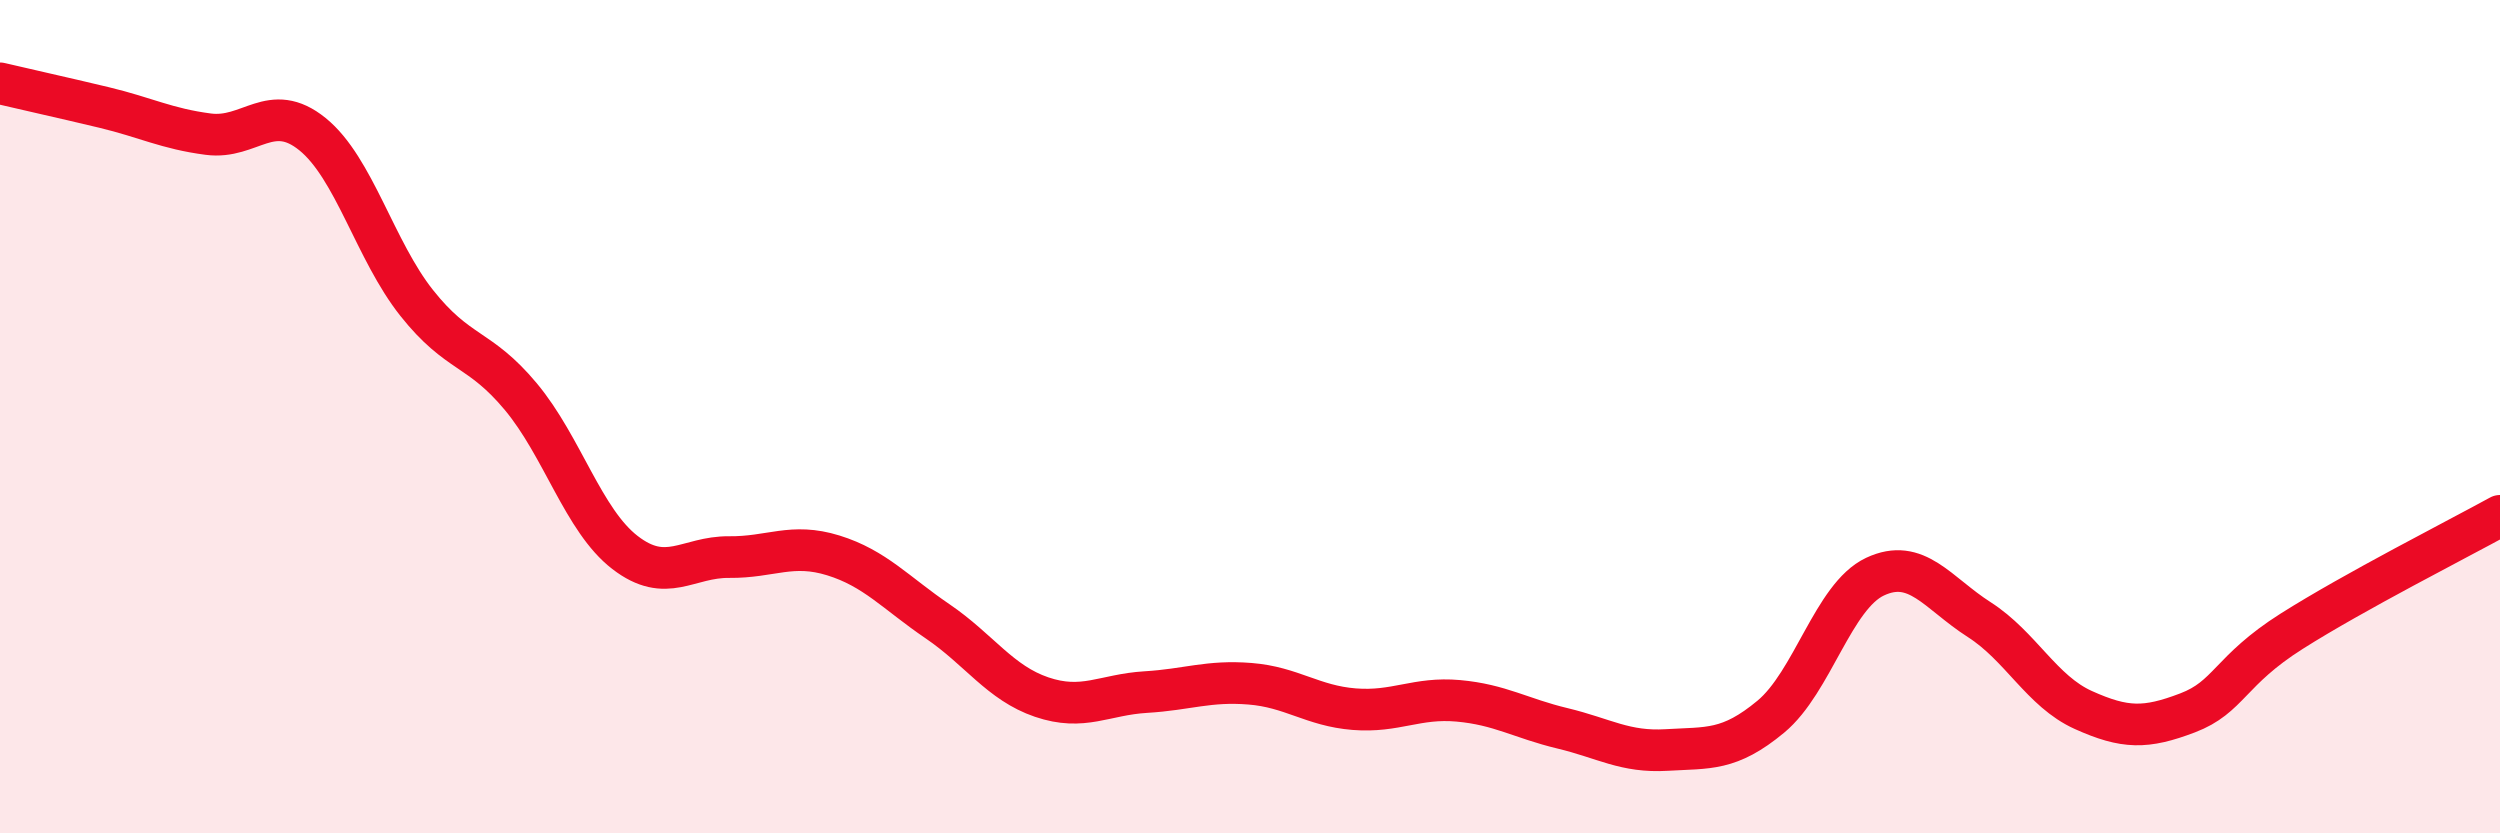 
    <svg width="60" height="20" viewBox="0 0 60 20" xmlns="http://www.w3.org/2000/svg">
      <path
        d="M 0,2 C 0.5,2.12 1.5,2.34 2.5,2.58 C 3.5,2.82 4,3.09 5,3.22 C 6,3.35 6.5,2.41 7.5,3.22 C 8.5,4.03 9,6.01 10,7.27 C 11,8.53 11.5,8.32 12.5,9.52 C 13.5,10.72 14,12.49 15,13.26 C 16,14.03 16.5,13.36 17.5,13.37 C 18.5,13.38 19,13.02 20,13.33 C 21,13.64 21.5,14.23 22.5,14.91 C 23.5,15.59 24,16.39 25,16.73 C 26,17.07 26.5,16.67 27.5,16.61 C 28.5,16.55 29,16.33 30,16.41 C 31,16.49 31.5,16.94 32.5,17.02 C 33.5,17.1 34,16.73 35,16.82 C 36,16.91 36.5,17.24 37.5,17.48 C 38.5,17.72 39,18.06 40,18 C 41,17.94 41.5,18.03 42.5,17.2 C 43.5,16.37 44,14.31 45,13.84 C 46,13.37 46.5,14.23 47.5,14.87 C 48.5,15.51 49,16.59 50,17.04 C 51,17.49 51.5,17.49 52.5,17.11 C 53.5,16.73 53.5,16.1 55,15.15 C 56.5,14.2 59,12.93 60,12.38L60 20L0 20Z"
        fill="#EB0A25"
        opacity="0.1"
        stroke-linecap="round"
        stroke-linejoin="round"
      />
      <path
        d="M 0,2 C 0.5,2.12 1.5,2.34 2.5,2.58 C 3.5,2.82 4,3.09 5,3.22 C 6,3.35 6.5,2.41 7.5,3.22 C 8.5,4.03 9,6.01 10,7.27 C 11,8.53 11.5,8.32 12.5,9.52 C 13.5,10.72 14,12.49 15,13.26 C 16,14.03 16.5,13.36 17.5,13.37 C 18.5,13.38 19,13.02 20,13.33 C 21,13.64 21.5,14.23 22.5,14.91 C 23.5,15.59 24,16.39 25,16.73 C 26,17.07 26.5,16.67 27.5,16.61 C 28.5,16.55 29,16.33 30,16.41 C 31,16.49 31.5,16.94 32.5,17.02 C 33.5,17.1 34,16.73 35,16.82 C 36,16.91 36.5,17.24 37.5,17.48 C 38.5,17.72 39,18.06 40,18 C 41,17.94 41.5,18.03 42.5,17.2 C 43.5,16.37 44,14.31 45,13.84 C 46,13.37 46.5,14.23 47.5,14.87 C 48.5,15.51 49,16.59 50,17.04 C 51,17.49 51.5,17.49 52.5,17.11 C 53.5,16.73 53.5,16.1 55,15.15 C 56.5,14.2 59,12.93 60,12.38"
        stroke="#EB0A25"
        stroke-width="1"
        fill="none"
        stroke-linecap="round"
        stroke-linejoin="round"
      />
    </svg>
  